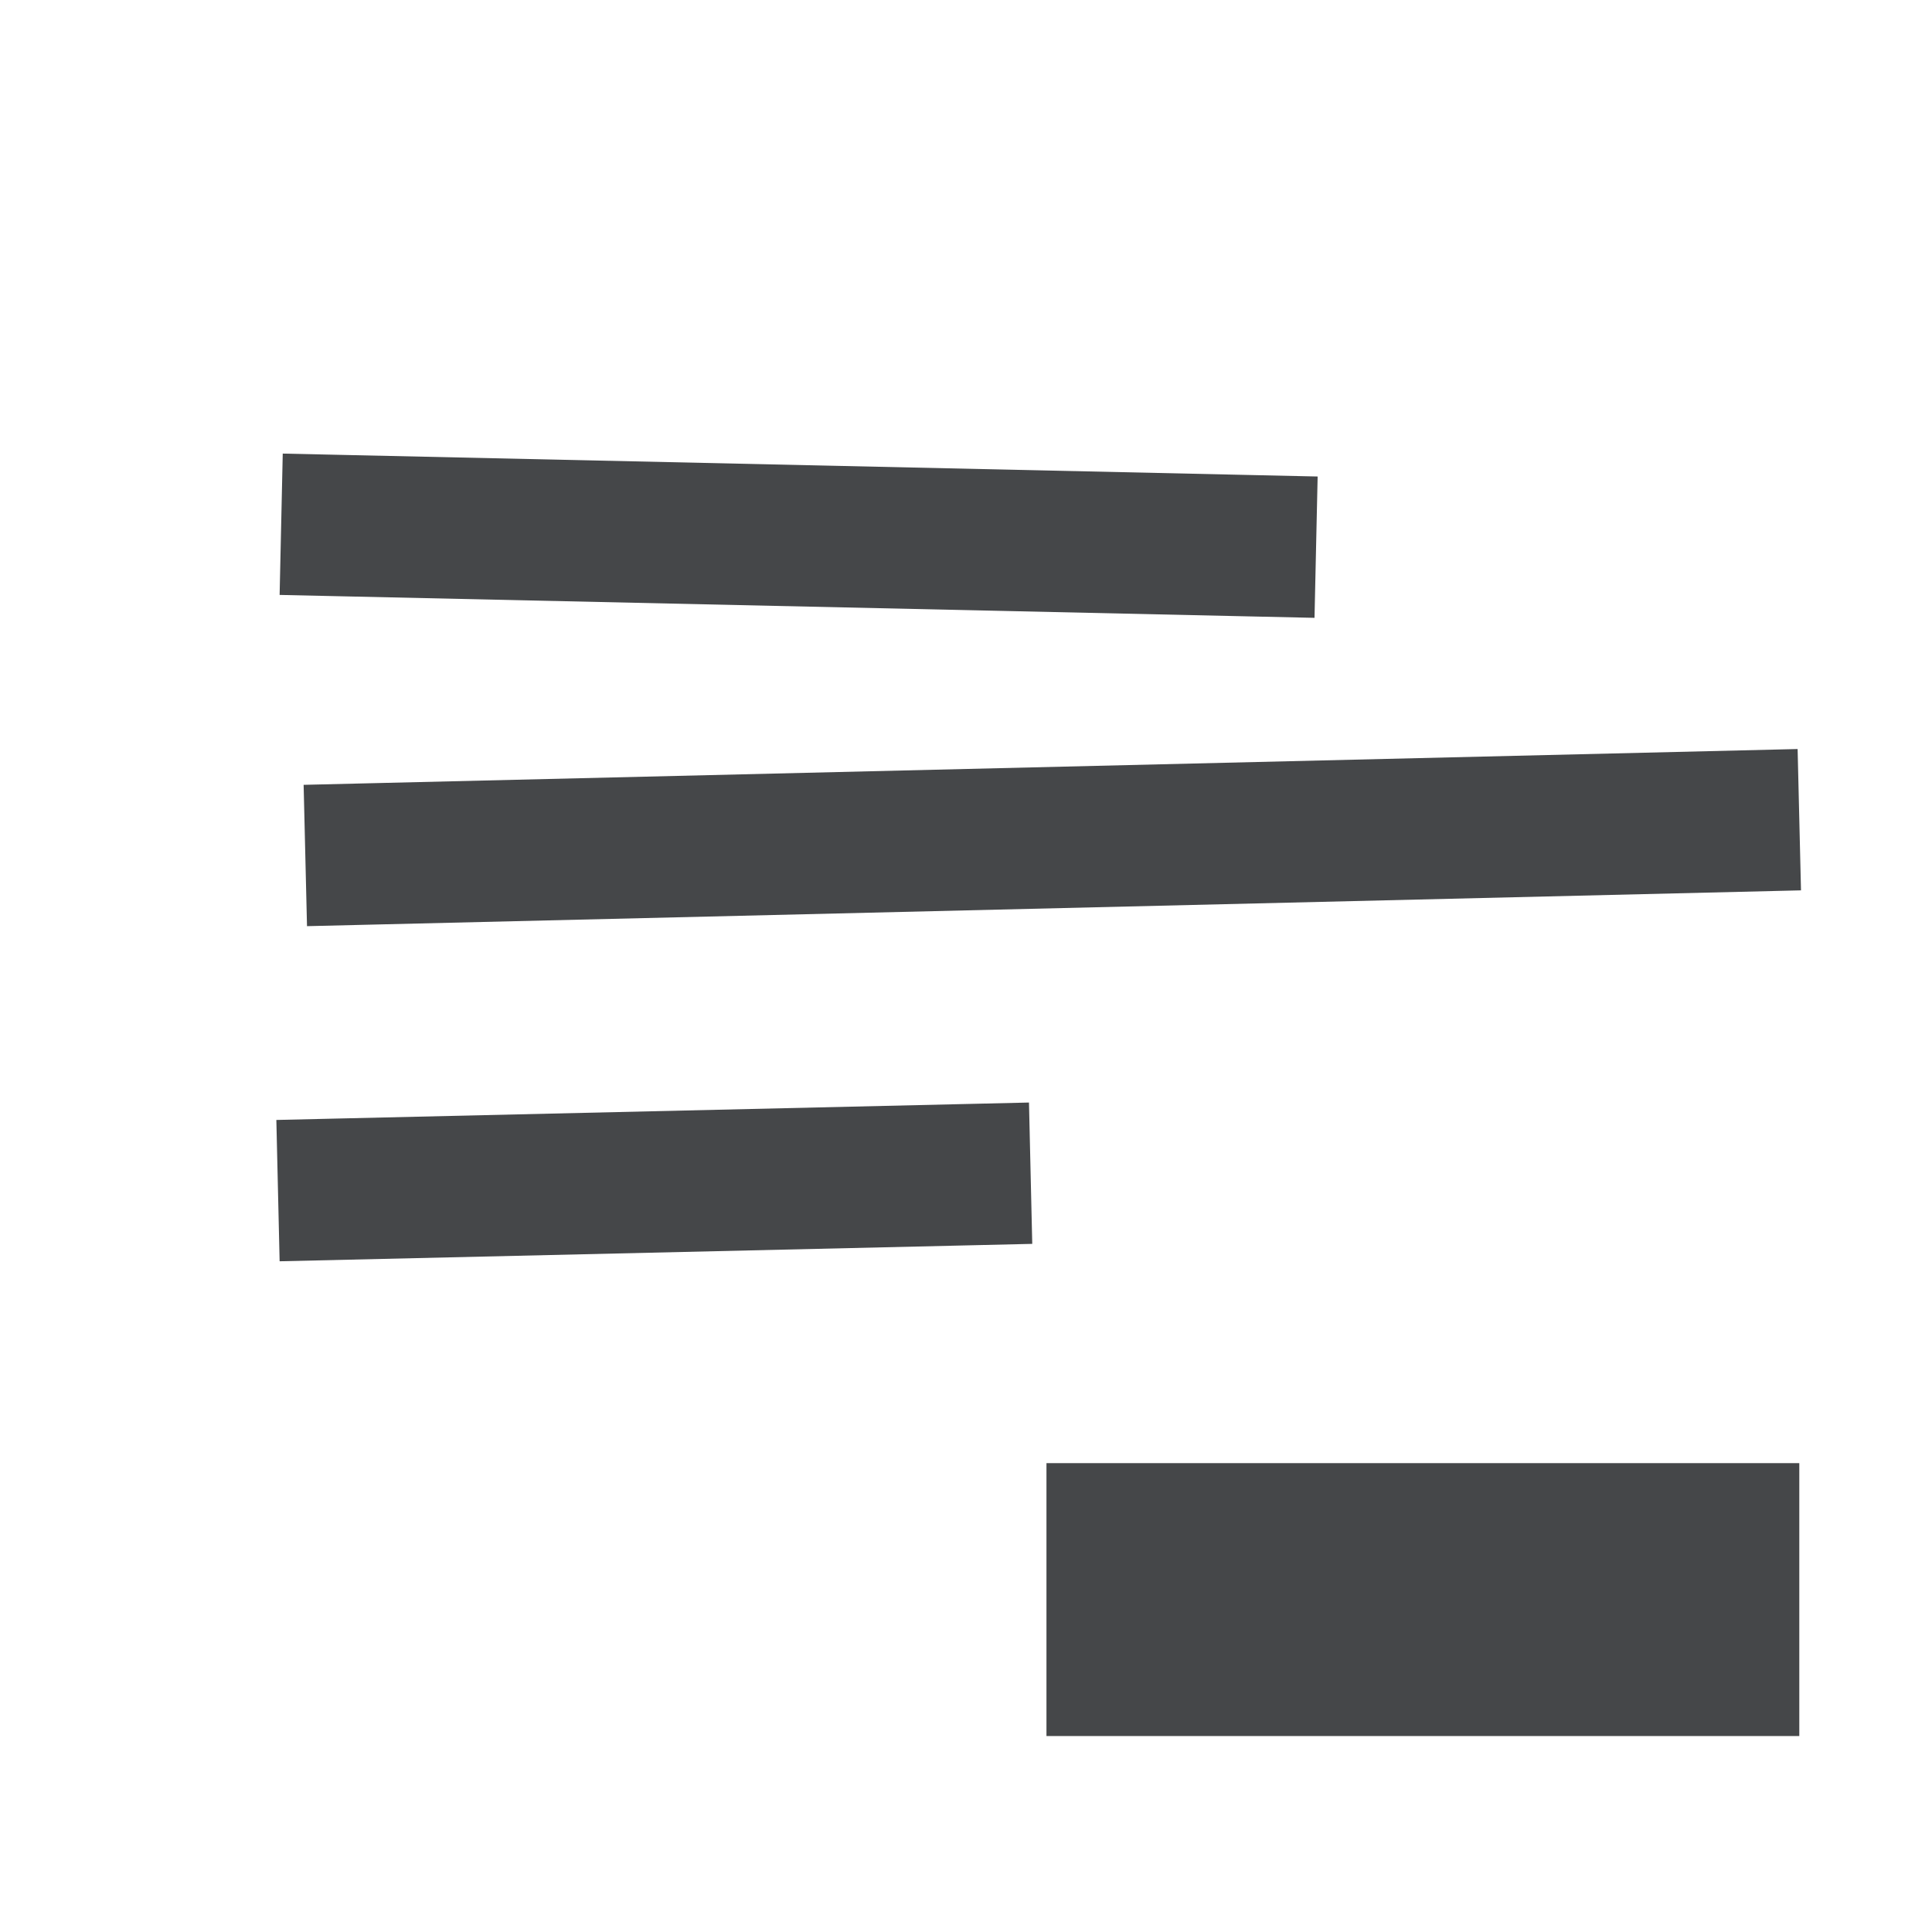 <svg width="500" height="500" viewBox="0 0 500 500" fill="none" xmlns="http://www.w3.org/2000/svg">
<line x1="91.058" y1="136.081" x2="322.311" y2="141.203" stroke="#454749" stroke-width="36.585" stroke-linecap="square"/>
<path d="M96.865 202.678L78.578 203.116L79.454 239.691L97.742 239.253L96.865 202.678ZM97.742 239.253L466.097 230.423L465.221 193.848L96.865 202.678L97.742 239.253Z" fill="#454749"/>
<line x1="90.23" y1="307.708" x2="248.435" y2="304.047" stroke="#454749" stroke-width="36.585" stroke-linecap="square"/>
<path d="M270.825 378.659H465.657V449.286H270.825V378.659Z" fill="#454749"/>
</svg>
